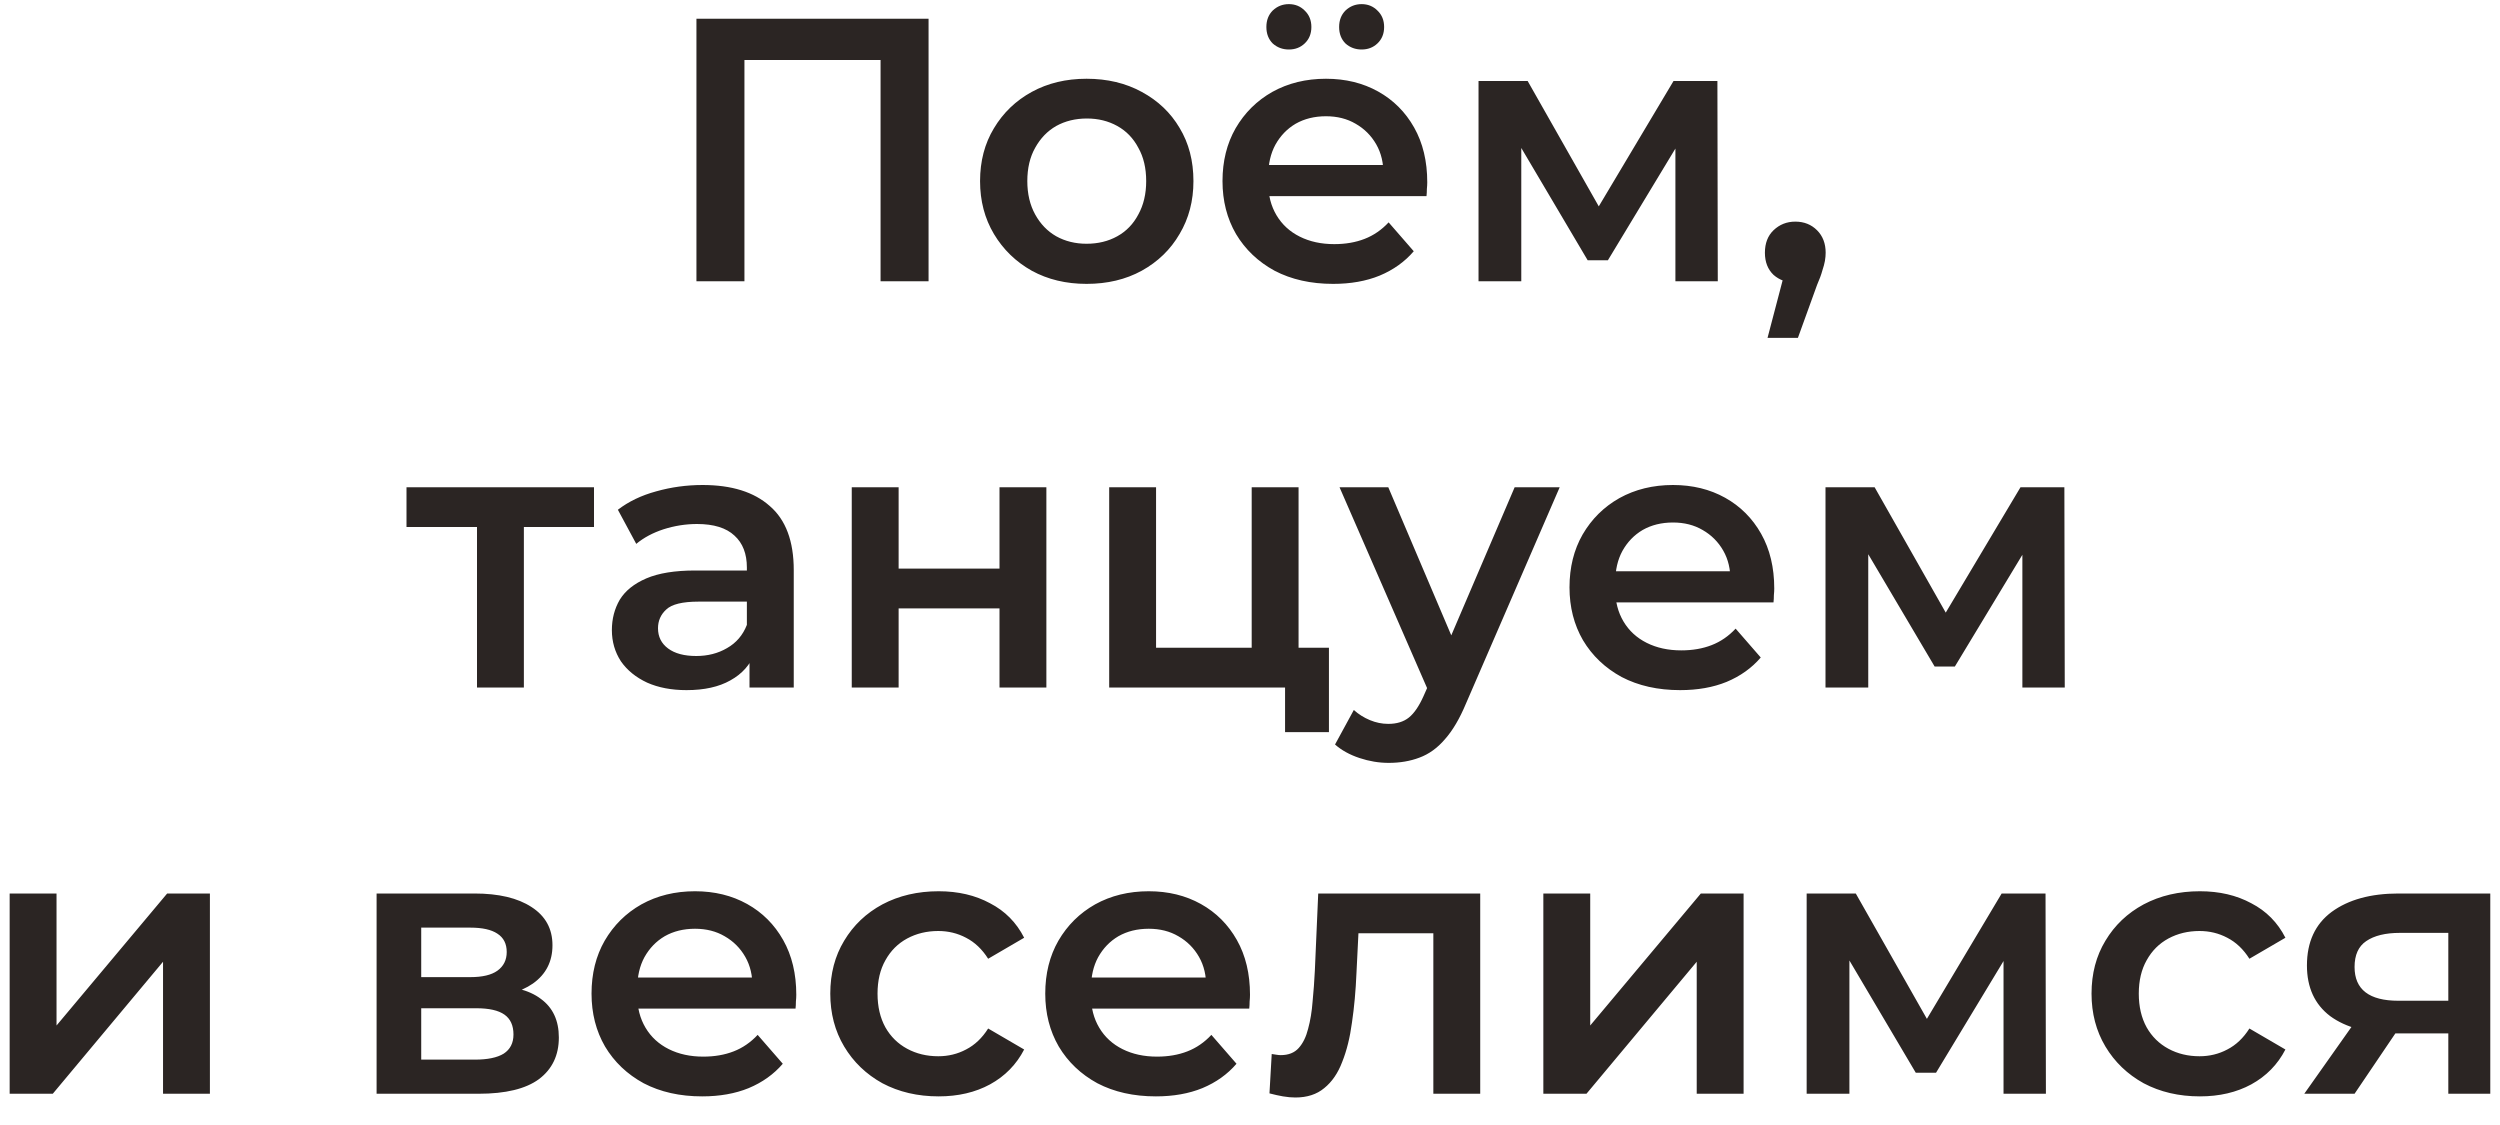 <svg width="80" height="36" viewBox="0 0 80 36" fill="none" xmlns="http://www.w3.org/2000/svg">
<path d="M22.286 9V0.6H29.714V9H28.178V1.536L28.538 1.92H23.462L23.822 1.536V9H22.286ZM34.77 9.084C34.114 9.084 33.53 8.944 33.018 8.664C32.506 8.376 32.102 7.984 31.806 7.488C31.51 6.992 31.362 6.428 31.362 5.796C31.362 5.156 31.51 4.592 31.806 4.104C32.102 3.608 32.506 3.22 33.018 2.94C33.53 2.66 34.114 2.52 34.77 2.52C35.434 2.52 36.022 2.66 36.534 2.94C37.054 3.22 37.458 3.604 37.746 4.092C38.042 4.58 38.19 5.148 38.19 5.796C38.19 6.428 38.042 6.992 37.746 7.488C37.458 7.984 37.054 8.376 36.534 8.664C36.022 8.944 35.434 9.084 34.77 9.084ZM34.77 7.8C35.138 7.8 35.466 7.72 35.754 7.56C36.042 7.4 36.266 7.168 36.426 6.864C36.594 6.56 36.678 6.204 36.678 5.796C36.678 5.38 36.594 5.024 36.426 4.728C36.266 4.424 36.042 4.192 35.754 4.032C35.466 3.872 35.142 3.792 34.782 3.792C34.414 3.792 34.086 3.872 33.798 4.032C33.518 4.192 33.294 4.424 33.126 4.728C32.958 5.024 32.874 5.38 32.874 5.796C32.874 6.204 32.958 6.56 33.126 6.864C33.294 7.168 33.518 7.4 33.798 7.56C34.086 7.72 34.41 7.8 34.77 7.8ZM42.66 9.084C41.948 9.084 41.324 8.944 40.788 8.664C40.26 8.376 39.848 7.984 39.552 7.488C39.264 6.992 39.12 6.428 39.12 5.796C39.12 5.156 39.26 4.592 39.54 4.104C39.828 3.608 40.22 3.22 40.716 2.94C41.22 2.66 41.792 2.52 42.432 2.52C43.056 2.52 43.612 2.656 44.1 2.928C44.588 3.2 44.972 3.584 45.252 4.08C45.532 4.576 45.672 5.16 45.672 5.832C45.672 5.896 45.668 5.968 45.66 6.048C45.66 6.128 45.656 6.204 45.648 6.276H40.308V5.28H44.856L44.268 5.592C44.276 5.224 44.2 4.9 44.04 4.62C43.88 4.34 43.66 4.12 43.38 3.96C43.108 3.8 42.792 3.72 42.432 3.72C42.064 3.72 41.74 3.8 41.46 3.96C41.188 4.12 40.972 4.344 40.812 4.632C40.66 4.912 40.584 5.244 40.584 5.628V5.868C40.584 6.252 40.672 6.592 40.848 6.888C41.024 7.184 41.272 7.412 41.592 7.572C41.912 7.732 42.28 7.812 42.696 7.812C43.056 7.812 43.38 7.756 43.668 7.644C43.956 7.532 44.212 7.356 44.436 7.116L45.24 8.04C44.952 8.376 44.588 8.636 44.148 8.82C43.716 8.996 43.22 9.084 42.66 9.084ZM43.572 1.584C43.372 1.584 43.2 1.52 43.056 1.392C42.92 1.256 42.852 1.08 42.852 0.864C42.852 0.648 42.92 0.472 43.056 0.336C43.2 0.2 43.372 0.132 43.572 0.132C43.772 0.132 43.94 0.2 44.076 0.336C44.22 0.472 44.292 0.648 44.292 0.864C44.292 1.08 44.22 1.256 44.076 1.392C43.94 1.52 43.772 1.584 43.572 1.584ZM41.244 1.584C41.044 1.584 40.872 1.52 40.728 1.392C40.592 1.256 40.524 1.08 40.524 0.864C40.524 0.648 40.592 0.472 40.728 0.336C40.872 0.2 41.044 0.132 41.244 0.132C41.444 0.132 41.612 0.2 41.748 0.336C41.892 0.472 41.964 0.648 41.964 0.864C41.964 1.08 41.892 1.256 41.748 1.392C41.612 1.52 41.444 1.584 41.244 1.584ZM47.313 9V2.592H48.885L51.465 7.14H50.841L53.553 2.592H54.957L54.969 9H53.613V4.2L53.853 4.356L51.453 8.328H50.805L48.393 4.248L48.681 4.176V9H47.313ZM56.561 10.812L57.257 8.16L57.461 9.048C57.181 9.048 56.945 8.964 56.753 8.796C56.569 8.62 56.477 8.384 56.477 8.088C56.477 7.784 56.569 7.544 56.753 7.368C56.945 7.184 57.177 7.092 57.449 7.092C57.729 7.092 57.961 7.184 58.145 7.368C58.329 7.552 58.421 7.792 58.421 8.088C58.421 8.168 58.413 8.256 58.397 8.352C58.381 8.44 58.353 8.544 58.313 8.664C58.281 8.784 58.225 8.936 58.145 9.12L57.533 10.812H56.561ZM15.264 22V16.504L15.612 16.864H13.008V15.592H19.008V16.864H16.416L16.764 16.504V22H15.264ZM23.984 22V20.704L23.9 20.428V18.16C23.9 17.72 23.768 17.38 23.504 17.14C23.24 16.892 22.84 16.768 22.304 16.768C21.944 16.768 21.588 16.824 21.236 16.936C20.892 17.048 20.6 17.204 20.36 17.404L19.772 16.312C20.116 16.048 20.524 15.852 20.996 15.724C21.476 15.588 21.972 15.52 22.484 15.52C23.412 15.52 24.128 15.744 24.632 16.192C25.144 16.632 25.4 17.316 25.4 18.244V22H23.984ZM21.968 22.084C21.488 22.084 21.068 22.004 20.708 21.844C20.348 21.676 20.068 21.448 19.868 21.16C19.676 20.864 19.58 20.532 19.58 20.164C19.58 19.804 19.664 19.48 19.832 19.192C20.008 18.904 20.292 18.676 20.684 18.508C21.076 18.34 21.596 18.256 22.244 18.256H24.104V19.252H22.352C21.84 19.252 21.496 19.336 21.32 19.504C21.144 19.664 21.056 19.864 21.056 20.104C21.056 20.376 21.164 20.592 21.38 20.752C21.596 20.912 21.896 20.992 22.28 20.992C22.648 20.992 22.976 20.908 23.264 20.74C23.56 20.572 23.772 20.324 23.9 19.996L24.152 20.896C24.008 21.272 23.748 21.564 23.372 21.772C23.004 21.98 22.536 22.084 21.968 22.084ZM27.256 22V15.592H28.756V18.196H31.984V15.592H33.484V22H31.984V19.468H28.756V22H27.256ZM35.494 22V15.592H36.994V20.728H40.054V15.592H41.554V22H35.494ZM41.122 23.428V21.964L41.47 22H40.054V20.728H42.526V23.428H41.122ZM44.438 24.412C44.126 24.412 43.813 24.36 43.502 24.256C43.19 24.152 42.929 24.008 42.721 23.824L43.322 22.72C43.474 22.856 43.645 22.964 43.837 23.044C44.029 23.124 44.225 23.164 44.425 23.164C44.697 23.164 44.917 23.096 45.086 22.96C45.254 22.824 45.41 22.596 45.553 22.276L45.925 21.436L46.045 21.256L48.469 15.592H49.91L46.91 22.516C46.709 22.996 46.486 23.376 46.237 23.656C45.998 23.936 45.725 24.132 45.422 24.244C45.126 24.356 44.797 24.412 44.438 24.412ZM45.758 22.228L42.865 15.592H44.425L46.778 21.124L45.758 22.228ZM53.764 22.084C53.052 22.084 52.428 21.944 51.892 21.664C51.364 21.376 50.952 20.984 50.656 20.488C50.368 19.992 50.224 19.428 50.224 18.796C50.224 18.156 50.364 17.592 50.644 17.104C50.932 16.608 51.324 16.22 51.82 15.94C52.324 15.66 52.896 15.52 53.536 15.52C54.16 15.52 54.716 15.656 55.204 15.928C55.692 16.2 56.076 16.584 56.356 17.08C56.636 17.576 56.776 18.16 56.776 18.832C56.776 18.896 56.772 18.968 56.764 19.048C56.764 19.128 56.76 19.204 56.752 19.276H51.412V18.28H55.96L55.372 18.592C55.38 18.224 55.304 17.9 55.144 17.62C54.984 17.34 54.764 17.12 54.484 16.96C54.212 16.8 53.896 16.72 53.536 16.72C53.168 16.72 52.844 16.8 52.564 16.96C52.292 17.12 52.076 17.344 51.916 17.632C51.764 17.912 51.688 18.244 51.688 18.628V18.868C51.688 19.252 51.776 19.592 51.952 19.888C52.128 20.184 52.376 20.412 52.696 20.572C53.016 20.732 53.384 20.812 53.8 20.812C54.16 20.812 54.484 20.756 54.772 20.644C55.06 20.532 55.316 20.356 55.54 20.116L56.344 21.04C56.056 21.376 55.692 21.636 55.252 21.82C54.82 21.996 54.324 22.084 53.764 22.084ZM58.416 22V15.592H59.988L62.568 20.14H61.944L64.656 15.592H66.06L66.072 22H64.716V17.2L64.956 17.356L62.556 21.328H61.908L59.496 17.248L59.784 17.176V22H58.416ZM0.309 35V28.592H1.809V32.816L5.349 28.592H6.717V35H5.217V30.776L1.689 35H0.309ZM12.051 35V28.592H15.183C15.959 28.592 16.567 28.736 17.007 29.024C17.455 29.312 17.679 29.72 17.679 30.248C17.679 30.768 17.471 31.176 17.055 31.472C16.639 31.76 16.087 31.904 15.399 31.904L15.579 31.532C16.355 31.532 16.931 31.676 17.307 31.964C17.691 32.244 17.883 32.656 17.883 33.2C17.883 33.768 17.671 34.212 17.247 34.532C16.823 34.844 16.179 35 15.315 35H12.051ZM13.479 33.908H15.195C15.603 33.908 15.911 33.844 16.119 33.716C16.327 33.58 16.431 33.376 16.431 33.104C16.431 32.816 16.335 32.604 16.143 32.468C15.951 32.332 15.651 32.264 15.243 32.264H13.479V33.908ZM13.479 31.268H15.051C15.435 31.268 15.723 31.2 15.915 31.064C16.115 30.92 16.215 30.72 16.215 30.464C16.215 30.2 16.115 30.004 15.915 29.876C15.723 29.748 15.435 29.684 15.051 29.684H13.479V31.268ZM22.469 35.084C21.757 35.084 21.133 34.944 20.597 34.664C20.069 34.376 19.657 33.984 19.361 33.488C19.073 32.992 18.929 32.428 18.929 31.796C18.929 31.156 19.069 30.592 19.349 30.104C19.637 29.608 20.029 29.22 20.525 28.94C21.029 28.66 21.601 28.52 22.241 28.52C22.865 28.52 23.421 28.656 23.909 28.928C24.397 29.2 24.781 29.584 25.061 30.08C25.341 30.576 25.481 31.16 25.481 31.832C25.481 31.896 25.477 31.968 25.469 32.048C25.469 32.128 25.465 32.204 25.457 32.276H20.117V31.28H24.665L24.077 31.592C24.085 31.224 24.009 30.9 23.849 30.62C23.689 30.34 23.469 30.12 23.189 29.96C22.917 29.8 22.601 29.72 22.241 29.72C21.873 29.72 21.549 29.8 21.269 29.96C20.997 30.12 20.781 30.344 20.621 30.632C20.469 30.912 20.393 31.244 20.393 31.628V31.868C20.393 32.252 20.481 32.592 20.657 32.888C20.833 33.184 21.081 33.412 21.401 33.572C21.721 33.732 22.089 33.812 22.505 33.812C22.865 33.812 23.189 33.756 23.477 33.644C23.765 33.532 24.021 33.356 24.245 33.116L25.049 34.04C24.761 34.376 24.397 34.636 23.957 34.82C23.525 34.996 23.029 35.084 22.469 35.084ZM30.037 35.084C29.365 35.084 28.765 34.944 28.237 34.664C27.717 34.376 27.309 33.984 27.013 33.488C26.717 32.992 26.569 32.428 26.569 31.796C26.569 31.156 26.717 30.592 27.013 30.104C27.309 29.608 27.717 29.22 28.237 28.94C28.765 28.66 29.365 28.52 30.037 28.52C30.661 28.52 31.209 28.648 31.681 28.904C32.161 29.152 32.525 29.52 32.773 30.008L31.621 30.68C31.429 30.376 31.193 30.152 30.913 30.008C30.641 29.864 30.345 29.792 30.025 29.792C29.657 29.792 29.325 29.872 29.029 30.032C28.733 30.192 28.501 30.424 28.333 30.728C28.165 31.024 28.081 31.38 28.081 31.796C28.081 32.212 28.165 32.572 28.333 32.876C28.501 33.172 28.733 33.4 29.029 33.56C29.325 33.72 29.657 33.8 30.025 33.8C30.345 33.8 30.641 33.728 30.913 33.584C31.193 33.44 31.429 33.216 31.621 32.912L32.773 33.584C32.525 34.064 32.161 34.436 31.681 34.7C31.209 34.956 30.661 35.084 30.037 35.084ZM36.988 35.084C36.276 35.084 35.652 34.944 35.116 34.664C34.588 34.376 34.176 33.984 33.88 33.488C33.592 32.992 33.448 32.428 33.448 31.796C33.448 31.156 33.588 30.592 33.868 30.104C34.156 29.608 34.548 29.22 35.044 28.94C35.548 28.66 36.12 28.52 36.76 28.52C37.384 28.52 37.94 28.656 38.428 28.928C38.916 29.2 39.3 29.584 39.58 30.08C39.86 30.576 40 31.16 40 31.832C40 31.896 39.996 31.968 39.988 32.048C39.988 32.128 39.984 32.204 39.976 32.276H34.636V31.28H39.184L38.596 31.592C38.604 31.224 38.528 30.9 38.368 30.62C38.208 30.34 37.988 30.12 37.708 29.96C37.436 29.8 37.12 29.72 36.76 29.72C36.392 29.72 36.068 29.8 35.788 29.96C35.516 30.12 35.3 30.344 35.14 30.632C34.988 30.912 34.912 31.244 34.912 31.628V31.868C34.912 32.252 35 32.592 35.176 32.888C35.352 33.184 35.6 33.412 35.92 33.572C36.24 33.732 36.608 33.812 37.024 33.812C37.384 33.812 37.708 33.756 37.996 33.644C38.284 33.532 38.54 33.356 38.764 33.116L39.568 34.04C39.28 34.376 38.916 34.636 38.476 34.82C38.044 34.996 37.548 35.084 36.988 35.084ZM40.623 34.988L40.695 33.728C40.751 33.736 40.803 33.744 40.851 33.752C40.899 33.76 40.943 33.764 40.983 33.764C41.231 33.764 41.423 33.688 41.559 33.536C41.695 33.384 41.795 33.18 41.859 32.924C41.931 32.66 41.979 32.368 42.003 32.048C42.035 31.72 42.059 31.392 42.075 31.064L42.183 28.592H47.367V35H45.867V29.456L46.215 29.864H43.167L43.491 29.444L43.407 31.136C43.383 31.704 43.335 32.232 43.263 32.72C43.199 33.2 43.095 33.62 42.951 33.98C42.815 34.34 42.623 34.62 42.375 34.82C42.135 35.02 41.827 35.12 41.451 35.12C41.331 35.12 41.199 35.108 41.055 35.084C40.919 35.06 40.775 35.028 40.623 34.988ZM49.387 35V28.592H50.887V32.816L54.427 28.592H55.795V35H54.295V30.776L50.767 35H49.387ZM57.813 35V28.592H59.385L61.965 33.14H61.341L64.053 28.592H65.457L65.469 35H64.113V30.2L64.353 30.356L61.953 34.328H61.305L58.893 30.248L59.181 30.176V35H57.813ZM70.397 35.084C69.725 35.084 69.125 34.944 68.597 34.664C68.077 34.376 67.669 33.984 67.373 33.488C67.077 32.992 66.929 32.428 66.929 31.796C66.929 31.156 67.077 30.592 67.373 30.104C67.669 29.608 68.077 29.22 68.597 28.94C69.125 28.66 69.725 28.52 70.397 28.52C71.021 28.52 71.569 28.648 72.041 28.904C72.521 29.152 72.885 29.52 73.133 30.008L71.981 30.68C71.789 30.376 71.553 30.152 71.273 30.008C71.001 29.864 70.705 29.792 70.385 29.792C70.017 29.792 69.685 29.872 69.389 30.032C69.093 30.192 68.861 30.424 68.693 30.728C68.525 31.024 68.441 31.38 68.441 31.796C68.441 32.212 68.525 32.572 68.693 32.876C68.861 33.172 69.093 33.4 69.389 33.56C69.685 33.72 70.017 33.8 70.385 33.8C70.705 33.8 71.001 33.728 71.273 33.584C71.553 33.44 71.789 33.216 71.981 32.912L73.133 33.584C72.885 34.064 72.521 34.436 72.041 34.7C71.569 34.956 71.021 35.084 70.397 35.084ZM78.346 35V32.816L78.561 33.068H76.641C75.761 33.068 75.07 32.884 74.566 32.516C74.07 32.14 73.822 31.6 73.822 30.896C73.822 30.144 74.085 29.572 74.614 29.18C75.15 28.788 75.862 28.592 76.749 28.592H79.689V35H78.346ZM73.737 35L75.466 32.552H77.001L75.346 35H73.737ZM78.346 32.336V29.456L78.561 29.852H76.797C76.334 29.852 75.974 29.94 75.718 30.116C75.469 30.284 75.346 30.56 75.346 30.944C75.346 31.664 75.814 32.024 76.749 32.024H78.561L78.346 32.336Z" fill="#2B2523"/>
</svg>

